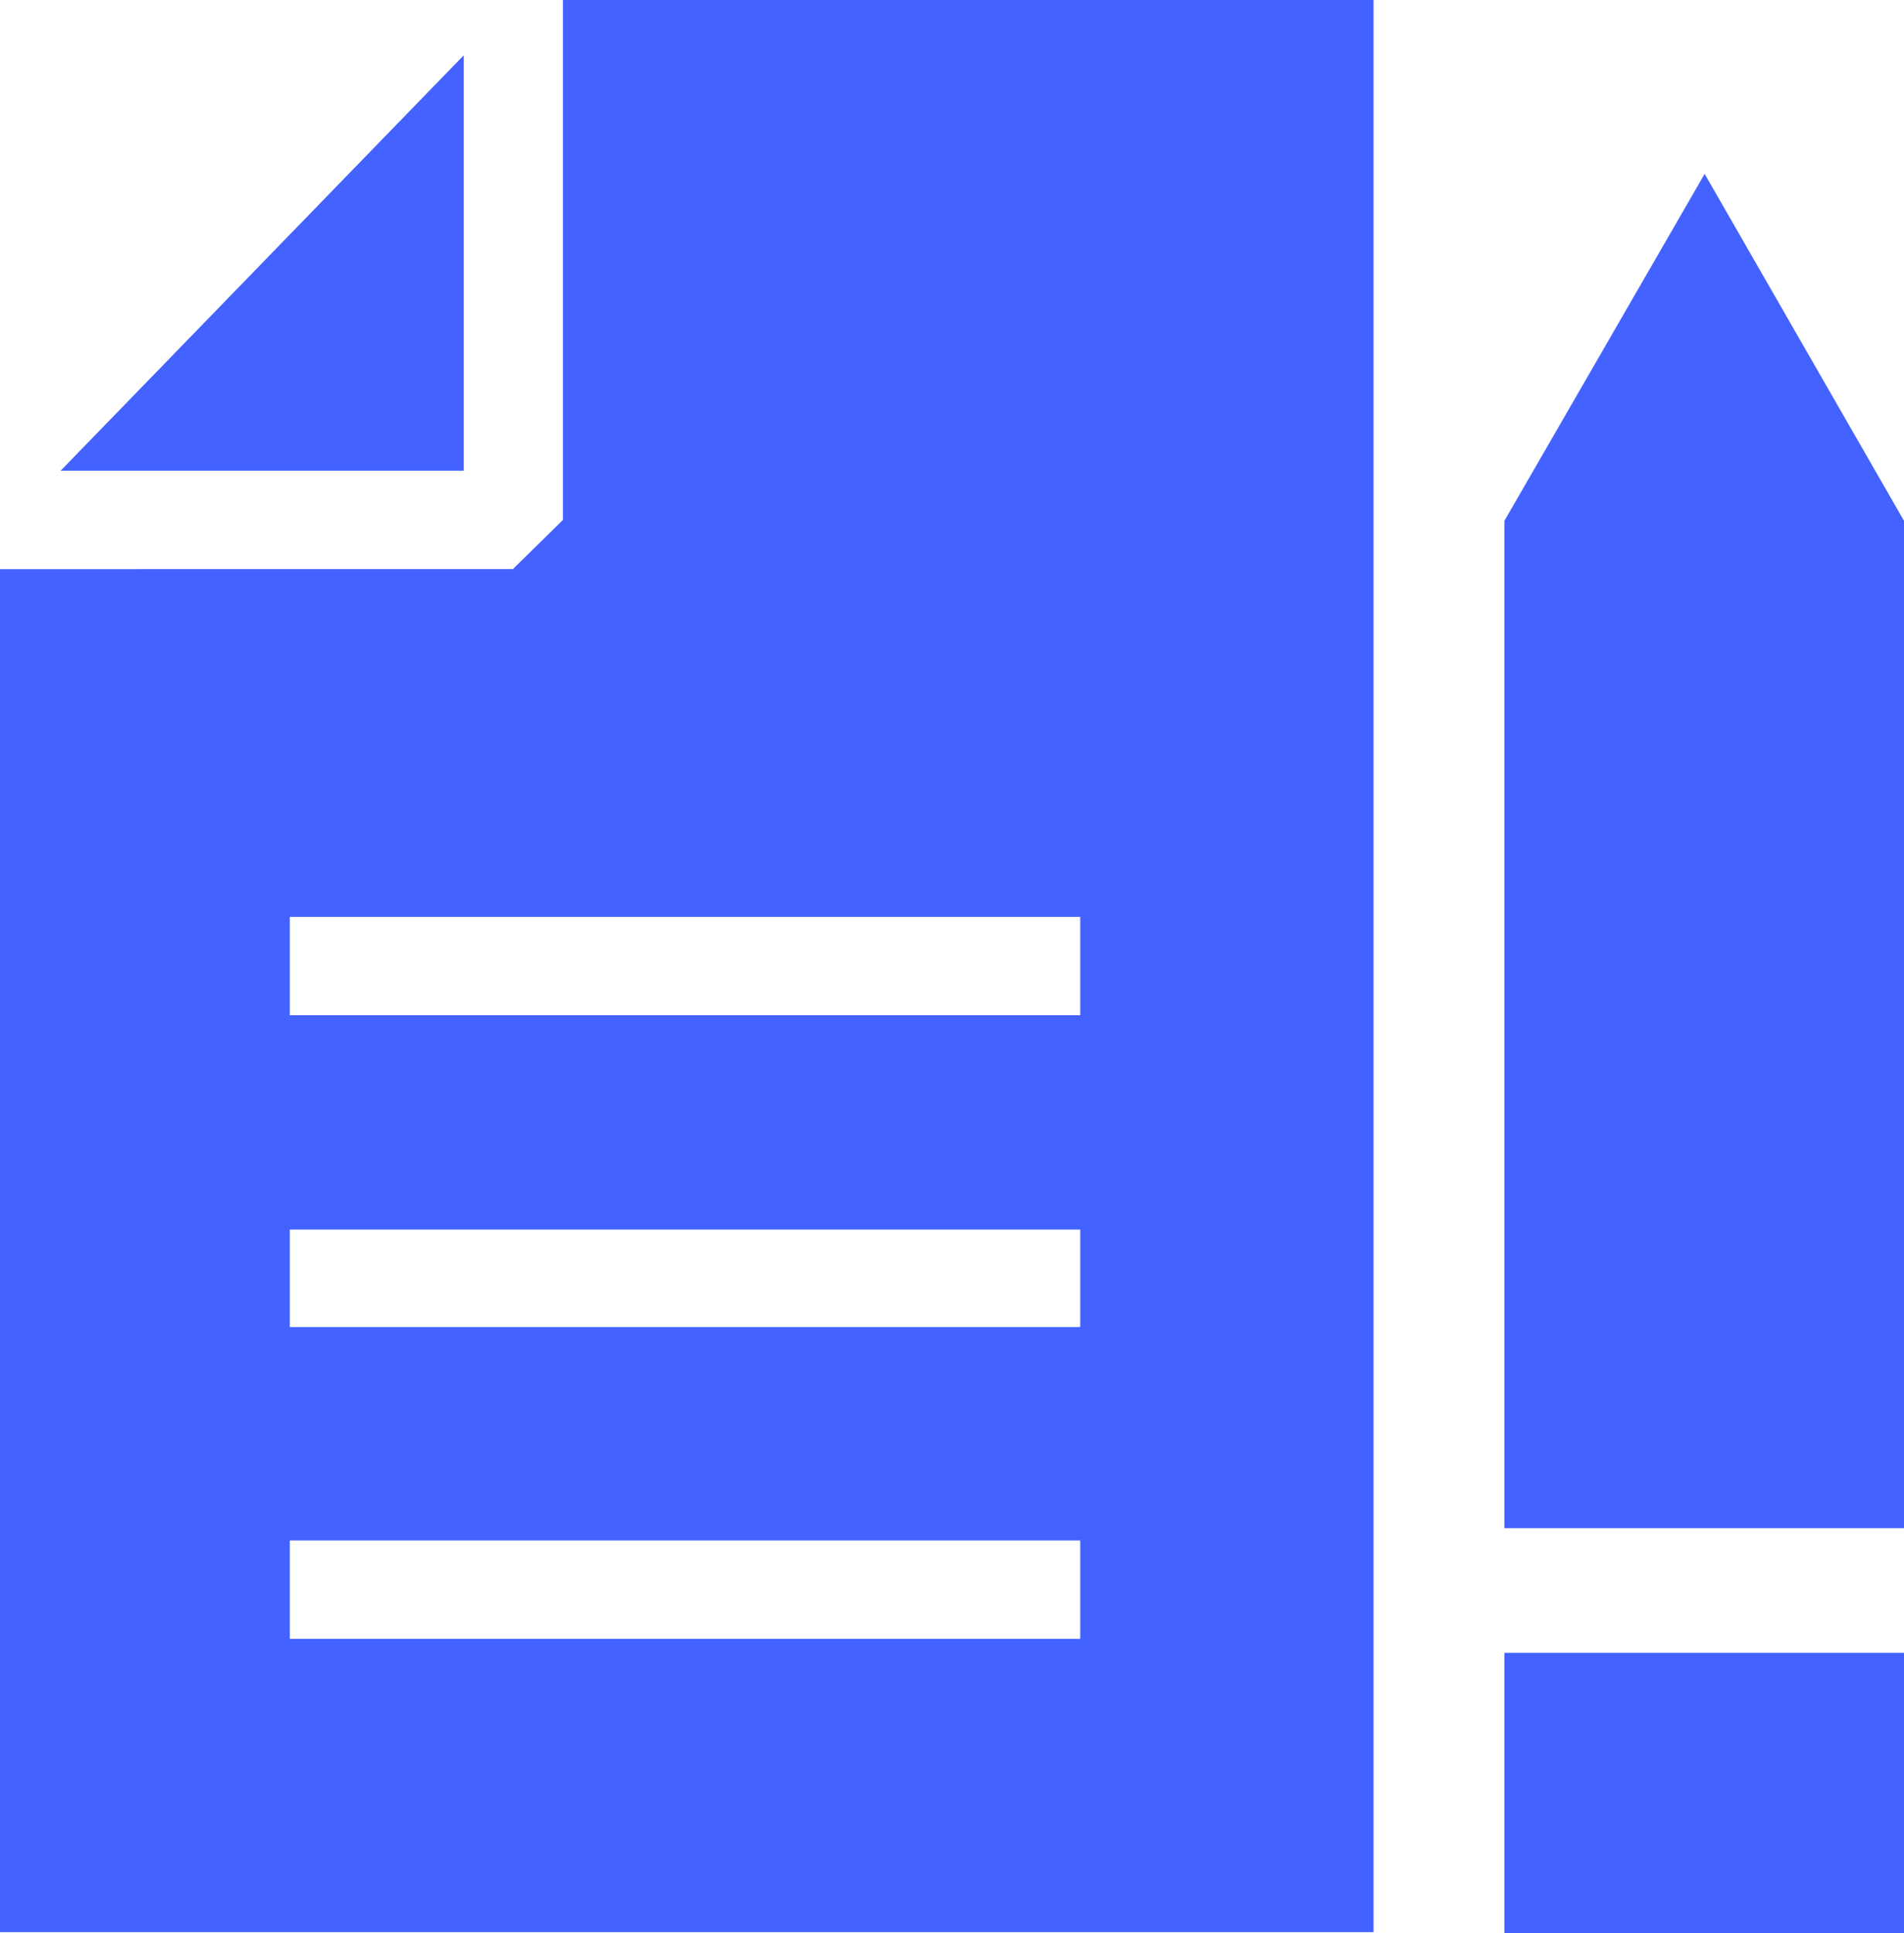 <svg id="Layer_1" data-name="Layer 1" xmlns="http://www.w3.org/2000/svg" viewBox="0 0 21.68 22.01"><defs><style>.cls-1{fill:#4362ff;}</style></defs><path class="cls-1" d="M6.41,5.92l-.57.56H0V22H15.64V0H6.41ZM12.3,18.66h-9V17.54h9Zm0-3.55h-9V14h9Zm0-3.55h-9V10.44h9Z"/><polygon class="cls-1" points="5.28 0.63 0.69 5.36 5.28 5.36 5.28 0.63"/><polygon class="cls-1" points="19.41 1.98 17.13 5.93 17.13 17.4 21.68 17.4 21.68 5.93 19.41 1.98"/><rect class="cls-1" x="17.13" y="18.82" width="4.55" height="3.19"/></svg>